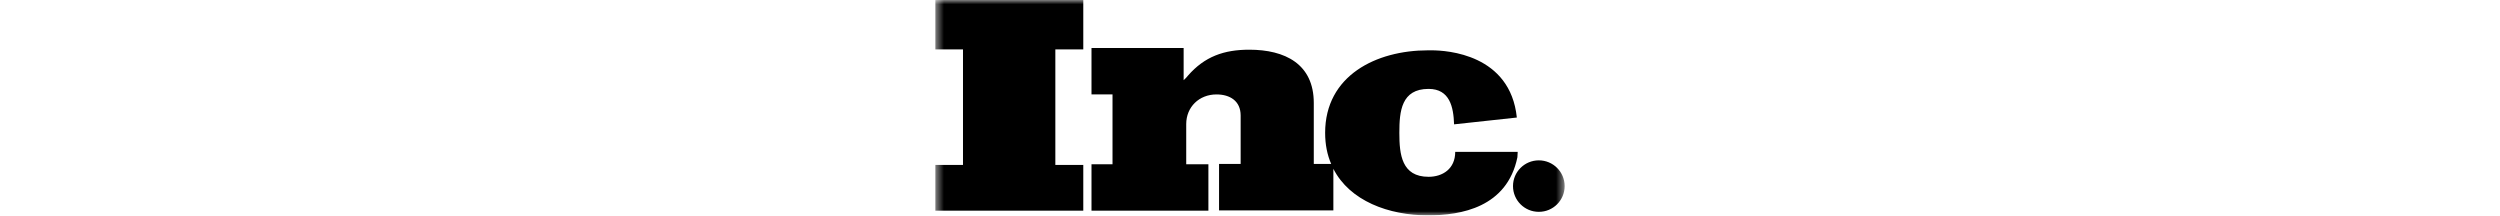 <?xml version="1.0" encoding="UTF-8"?> <svg xmlns="http://www.w3.org/2000/svg" width="290" height="25" viewBox="0 0 290 25" fill="none"><mask id="mask0_5915_107" style="mask-type:luminance" maskUnits="userSpaceOnUse" x="108" y="0" width="74" height="25"><path d="M181.5 0H108.5V25H181.5V0Z" fill="white"></path></mask><g mask="url(#mask0_5915_107)"><path d="M154.418 19.019C153.96 17.966 153.716 16.764 153.716 15.41C153.716 8.766 159.633 5.838 165.649 5.838H166.048C167.876 5.838 175.188 6.299 175.953 13.634L168.673 14.424C168.607 12.417 168.175 10.312 165.715 10.312C162.558 10.312 162.325 12.91 162.325 15.377V15.443C162.325 17.91 162.591 20.509 165.715 20.509C167.344 20.509 168.806 19.588 168.806 17.614H176.052L176.019 18.239C174.823 24.061 169.471 24.982 165.649 24.982C161.092 24.982 156.567 23.303 154.67 19.582V24.406H141.41V19.019H143.915V13.4C143.915 11.714 142.679 10.954 141.109 10.954C139.105 10.954 137.602 12.408 137.602 14.392V19.052H140.174V24.439H126.614V19.052H129.052V10.954H126.614V5.567H137.302V9.302C137.502 9.136 137.669 8.938 137.803 8.773C139.74 6.558 141.978 5.765 144.917 5.765C149.059 5.765 152.399 7.418 152.399 11.946V19.052V19.019H154.418ZM108.5 5.733V0H125.661V5.733H122.42V19.132H125.661V24.439H108.5V19.132H111.707V5.733L108.5 5.733ZM178.504 24.575C176.849 24.575 175.508 23.237 175.508 21.588C175.508 19.938 176.849 18.601 178.504 18.601C180.158 18.601 181.5 19.938 181.5 21.588C181.5 23.238 180.158 24.575 178.504 24.575Z" fill="black"></path></g></svg> 